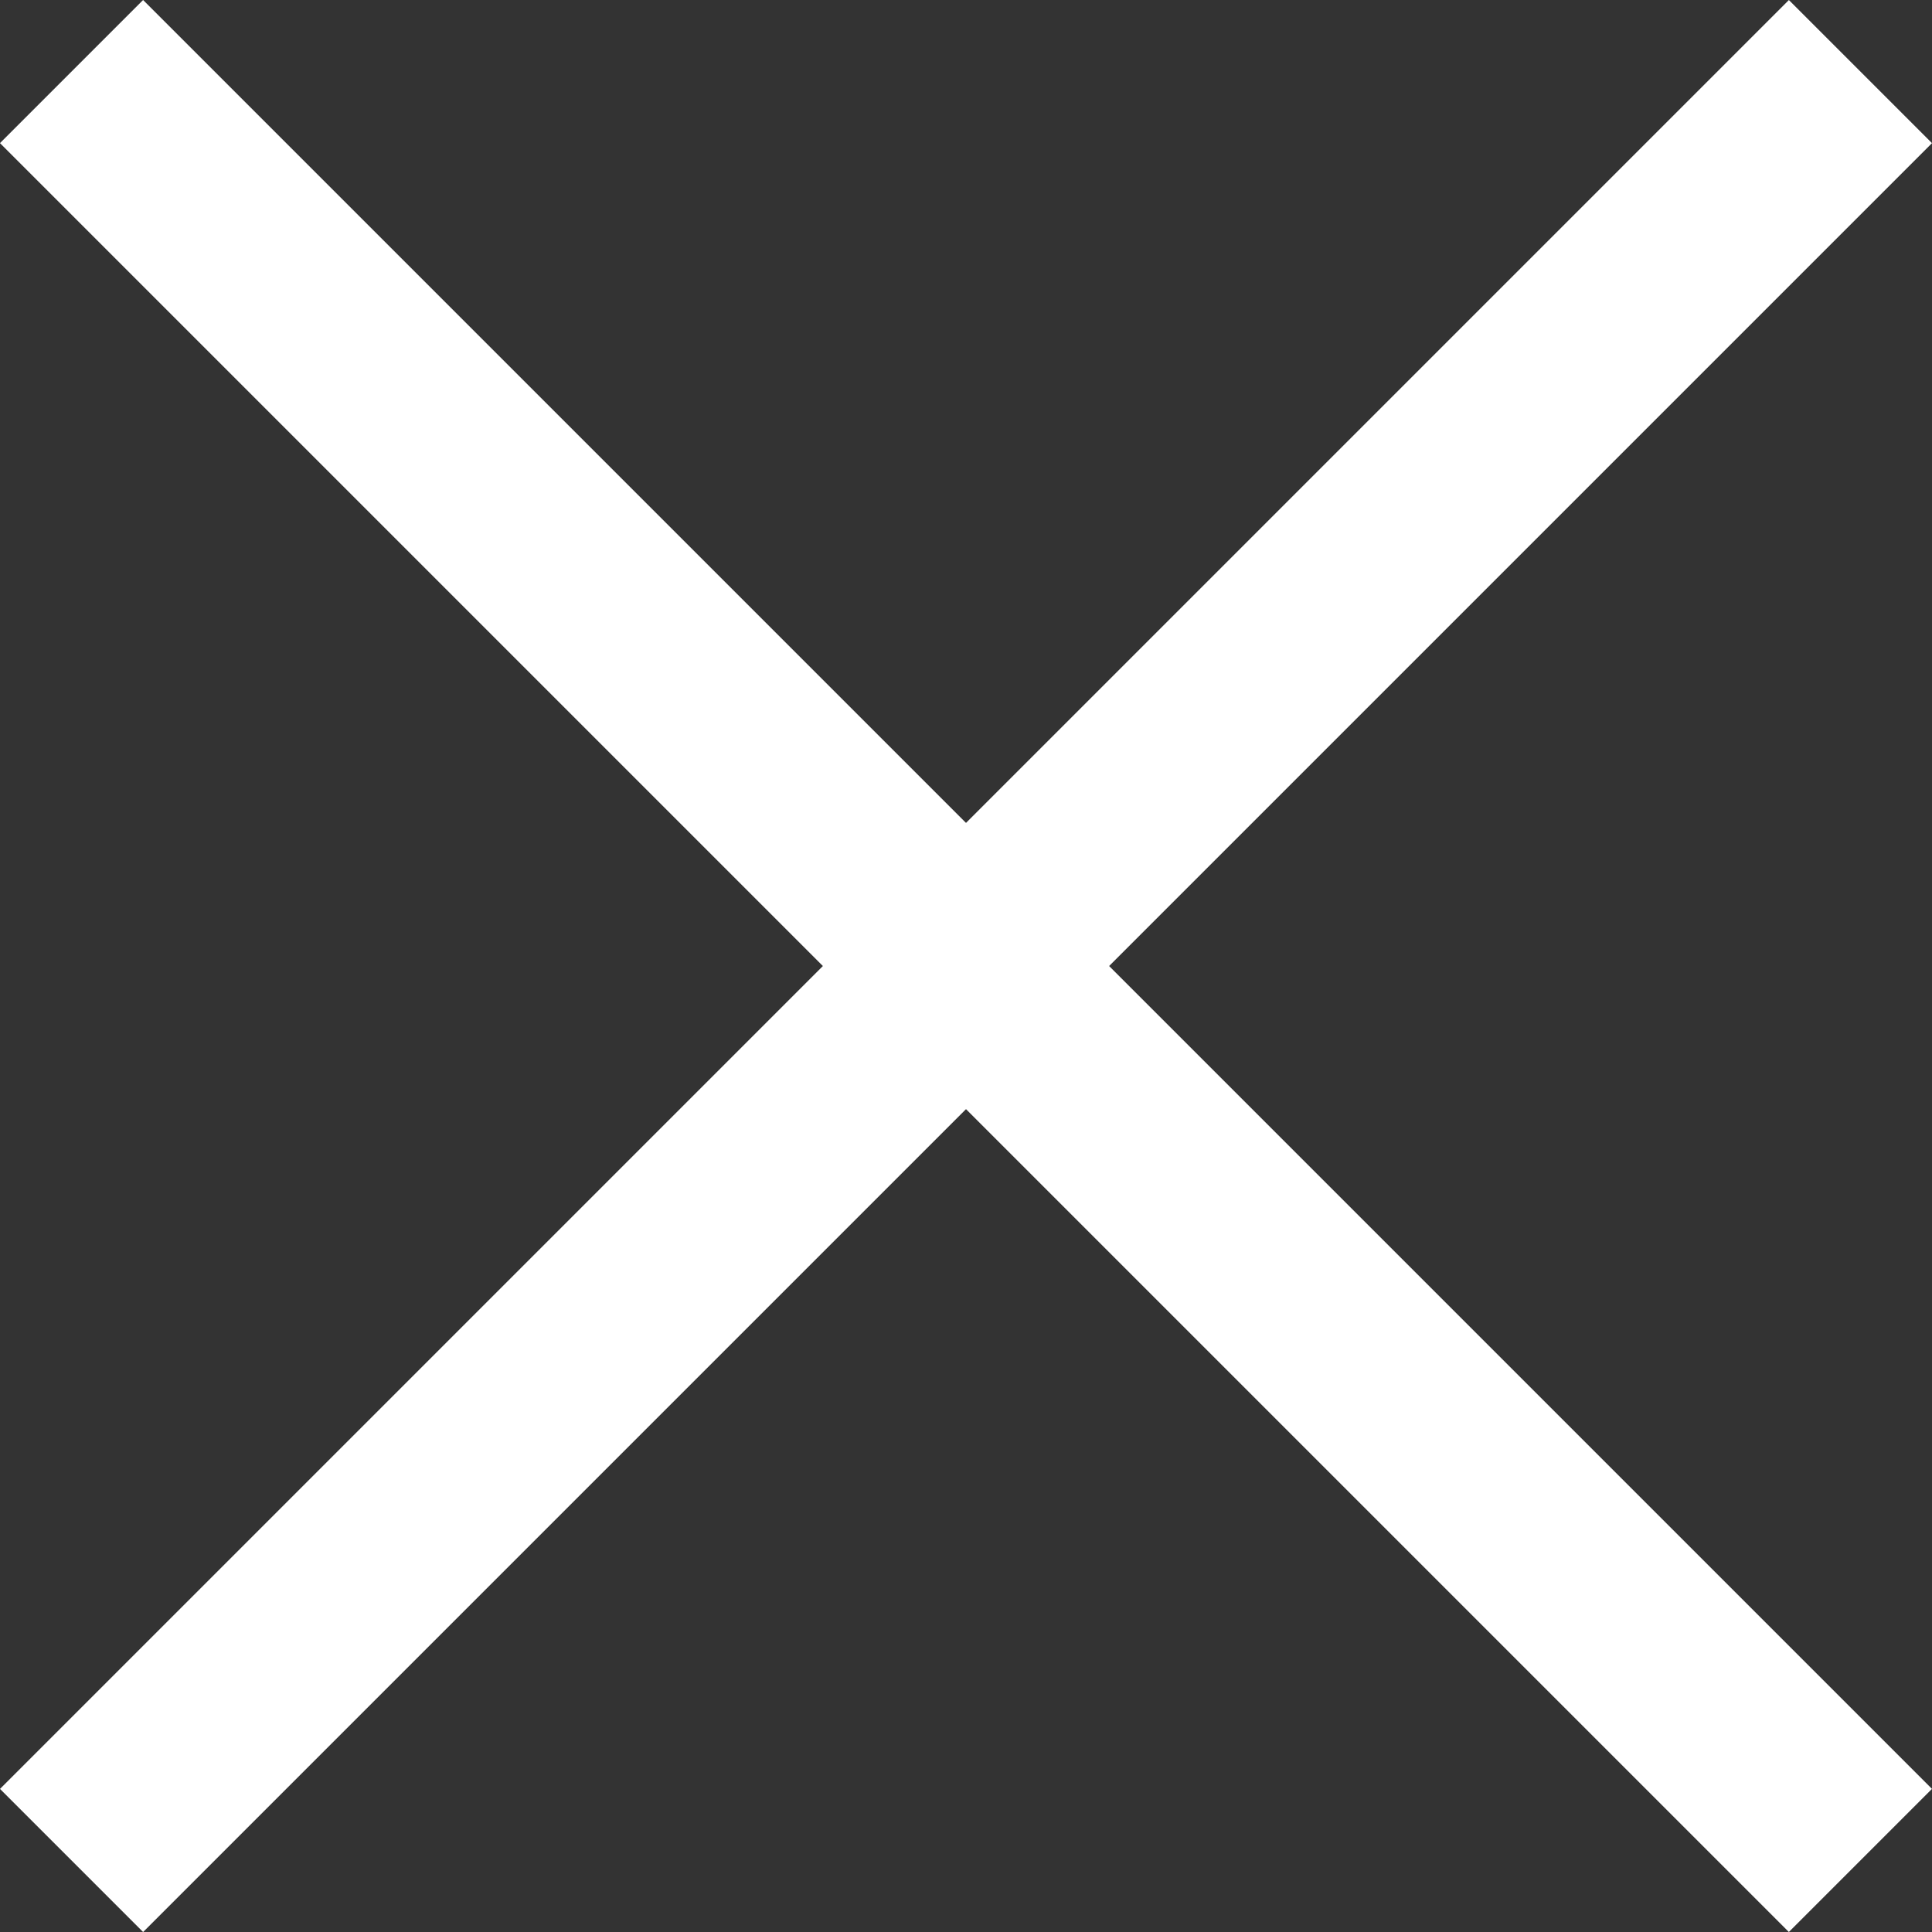 <svg xmlns="http://www.w3.org/2000/svg" width="19.092" height="19.092" viewBox="0 0 19.092 19.092"><rect x="0" y="0" width="19.092" height="19.092" fill="#333333" stroke="none"/><defs><style>.a{fill:#fff;}</style></defs><g transform="translate(-4851.954 -20.454)"><rect class="a" width="25" height="2" transform="translate(4853.368 20.454) rotate(45)"/><rect class="a" width="25" height="2" transform="translate(4851.954 38.132) rotate(-45)"/></g></svg>